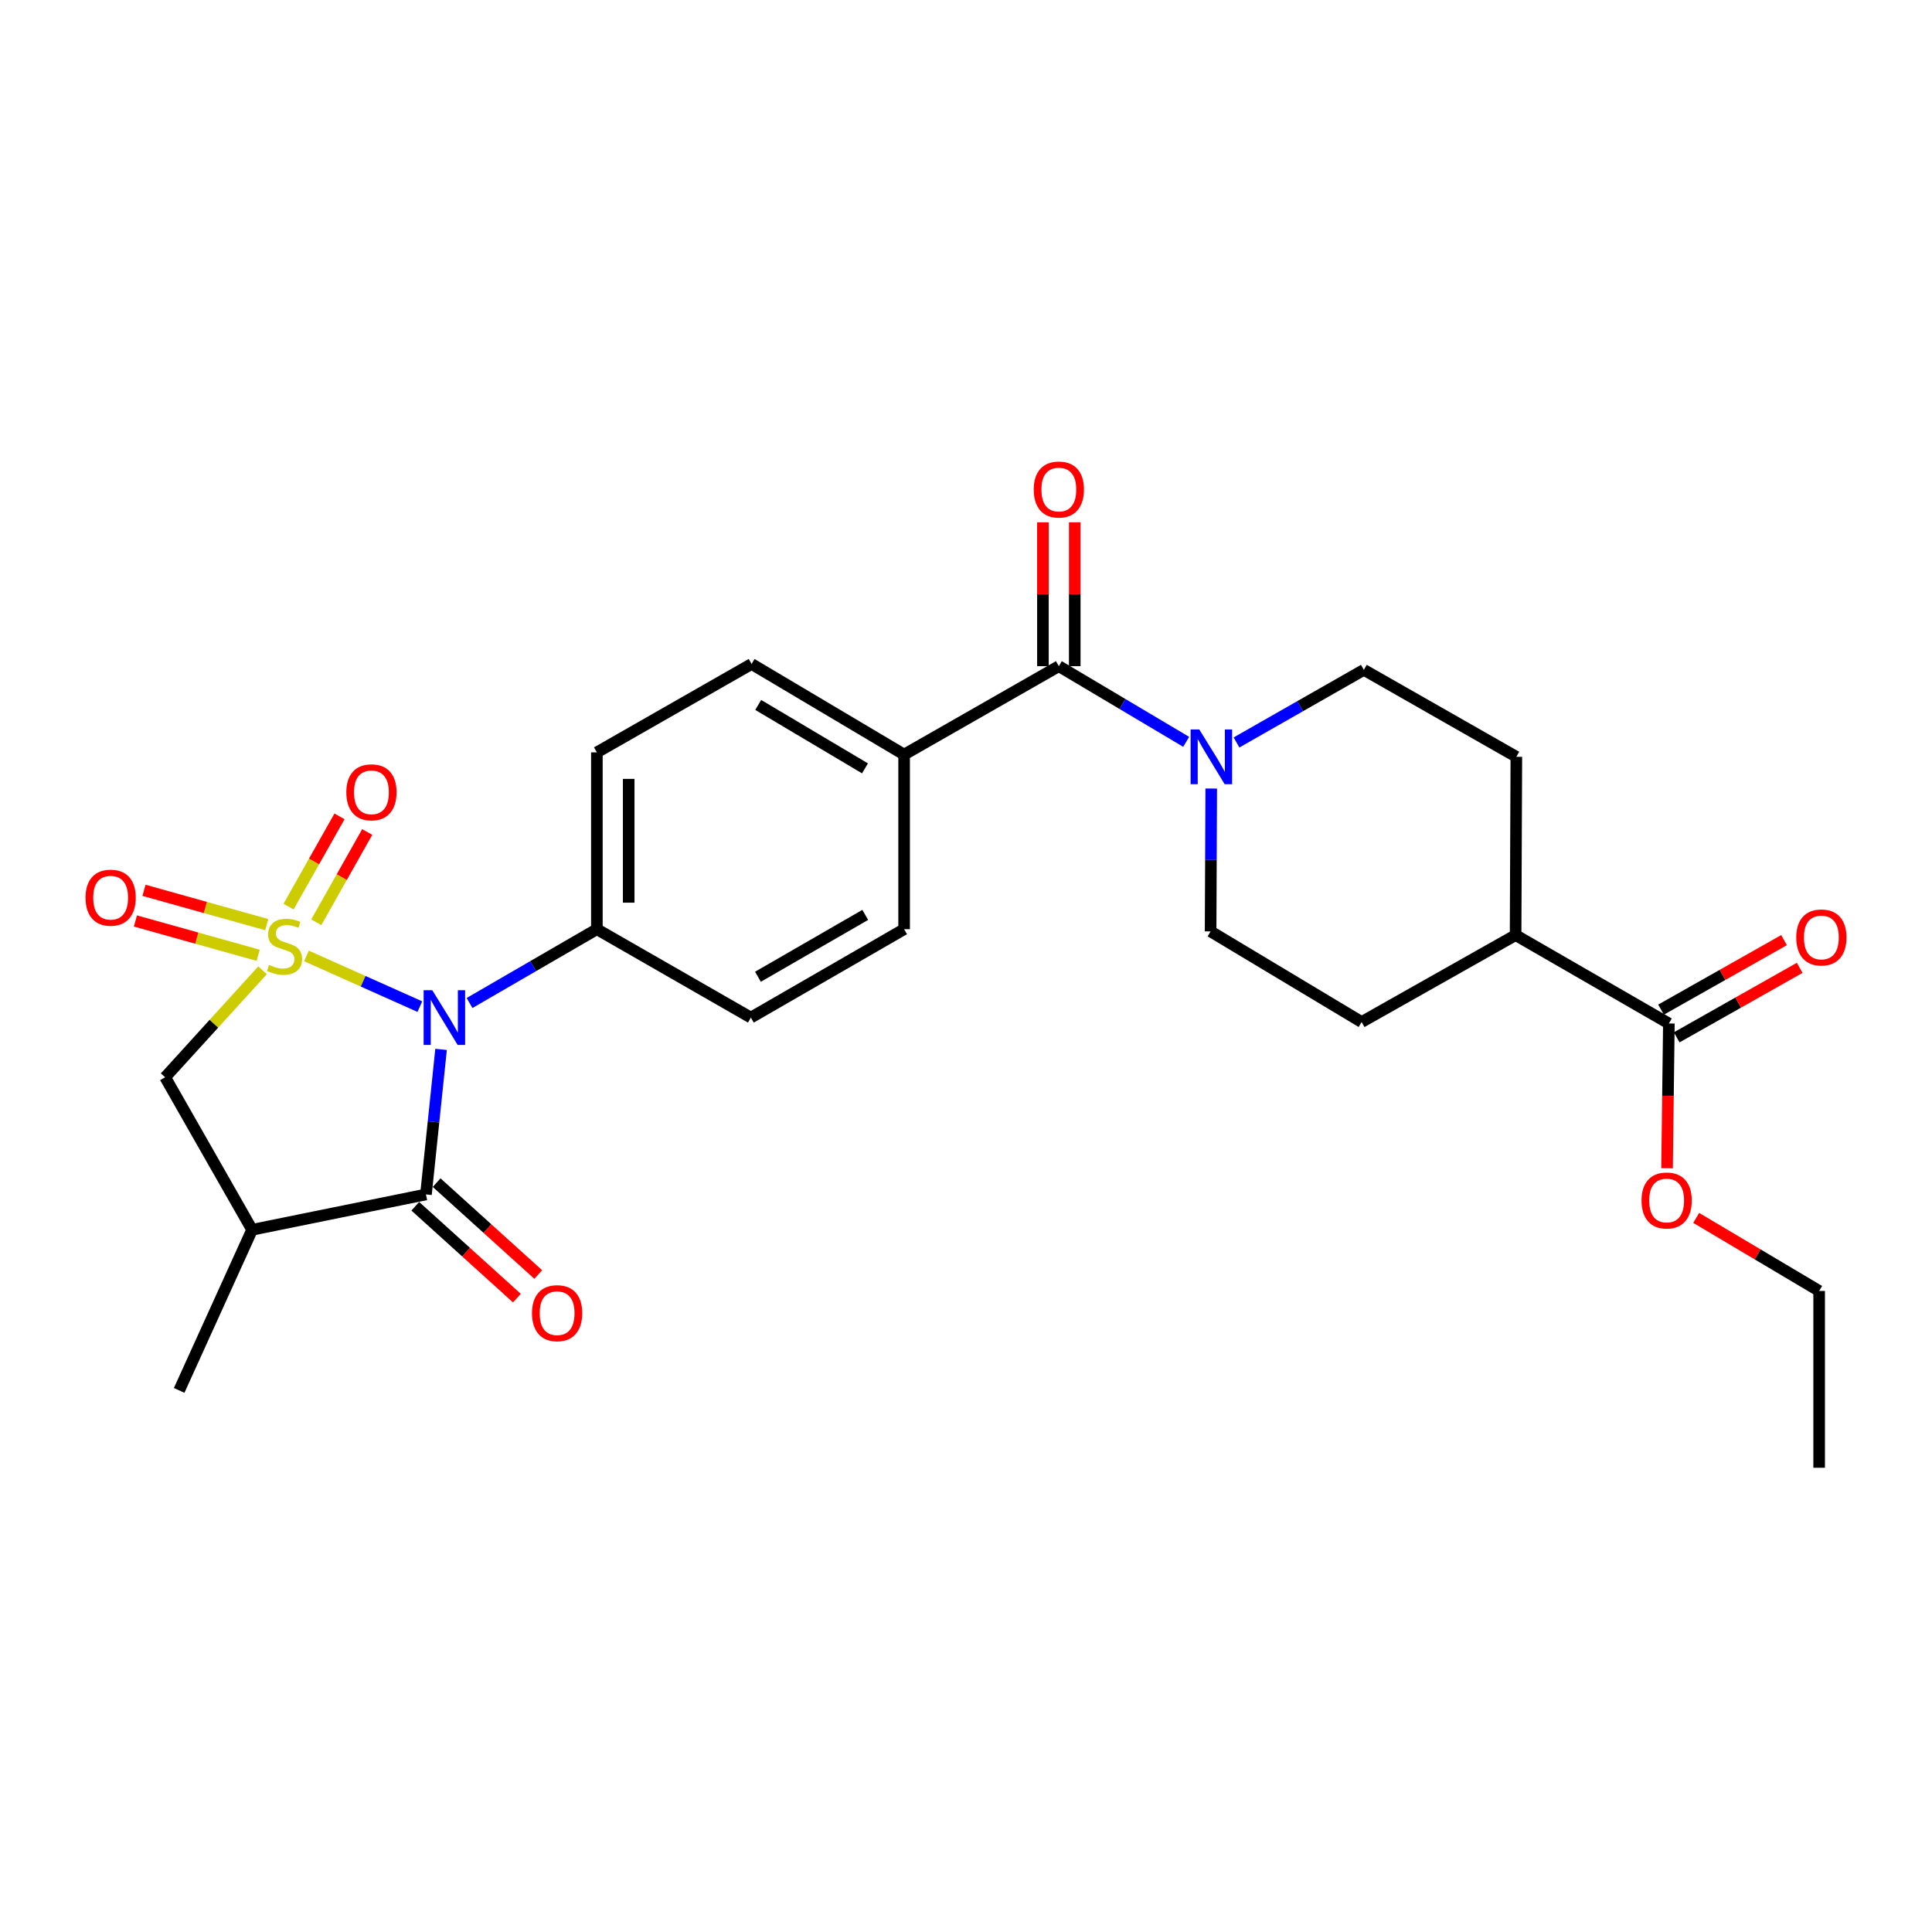 <?xml version='1.0' encoding='iso-8859-1'?>
<svg version='1.1' baseProfile='full'
              xmlns='http://www.w3.org/2000/svg'
                      xmlns:rdkit='http://www.rdkit.org/xml'
                      xmlns:xlink='http://www.w3.org/1999/xlink'
                  xml:space='preserve'
width='1000px' height='1000px' viewBox='0 0 1000 1000'>
<!-- END OF HEADER -->
<rect style='opacity:1.0;fill:#FFFFFF;stroke:none' width='1000' height='1000' x='0' y='0'> </rect>
<path class='bond-0' d='M 158.613,494.792 L 187.965,507.91' style='fill:none;fill-rule:evenodd;stroke:#CCCC00;stroke-width:6px;stroke-linecap:butt;stroke-linejoin:miter;stroke-opacity:1' />
<path class='bond-0' d='M 187.965,507.91 L 217.317,521.028' style='fill:none;fill-rule:evenodd;stroke:#0000FF;stroke-width:6px;stroke-linecap:butt;stroke-linejoin:miter;stroke-opacity:1' />
<path class='bond-3' d='M 135.892,502.218 L 110.69,529.907' style='fill:none;fill-rule:evenodd;stroke:#CCCC00;stroke-width:6px;stroke-linecap:butt;stroke-linejoin:miter;stroke-opacity:1' />
<path class='bond-3' d='M 110.69,529.907 L 85.487,557.596' style='fill:none;fill-rule:evenodd;stroke:#000000;stroke-width:6px;stroke-linecap:butt;stroke-linejoin:miter;stroke-opacity:1' />
<path class='bond-6' d='M 163.7,477.362 L 176.885,454.001' style='fill:none;fill-rule:evenodd;stroke:#CCCC00;stroke-width:6px;stroke-linecap:butt;stroke-linejoin:miter;stroke-opacity:1' />
<path class='bond-6' d='M 176.885,454.001 L 190.071,430.64' style='fill:none;fill-rule:evenodd;stroke:#FF0000;stroke-width:6px;stroke-linecap:butt;stroke-linejoin:miter;stroke-opacity:1' />
<path class='bond-6' d='M 149.355,469.265 L 162.54,445.904' style='fill:none;fill-rule:evenodd;stroke:#CCCC00;stroke-width:6px;stroke-linecap:butt;stroke-linejoin:miter;stroke-opacity:1' />
<path class='bond-6' d='M 162.54,445.904 L 175.726,422.543' style='fill:none;fill-rule:evenodd;stroke:#FF0000;stroke-width:6px;stroke-linecap:butt;stroke-linejoin:miter;stroke-opacity:1' />
<path class='bond-7' d='M 138.068,478.597 L 106.296,469.713' style='fill:none;fill-rule:evenodd;stroke:#CCCC00;stroke-width:6px;stroke-linecap:butt;stroke-linejoin:miter;stroke-opacity:1' />
<path class='bond-7' d='M 106.296,469.713 L 74.523,460.829' style='fill:none;fill-rule:evenodd;stroke:#FF0000;stroke-width:6px;stroke-linecap:butt;stroke-linejoin:miter;stroke-opacity:1' />
<path class='bond-7' d='M 133.633,494.461 L 101.86,485.577' style='fill:none;fill-rule:evenodd;stroke:#CCCC00;stroke-width:6px;stroke-linecap:butt;stroke-linejoin:miter;stroke-opacity:1' />
<path class='bond-7' d='M 101.86,485.577 L 70.087,476.693' style='fill:none;fill-rule:evenodd;stroke:#FF0000;stroke-width:6px;stroke-linecap:butt;stroke-linejoin:miter;stroke-opacity:1' />
<path class='bond-1' d='M 228.297,543.162 L 224.387,580.702' style='fill:none;fill-rule:evenodd;stroke:#0000FF;stroke-width:6px;stroke-linecap:butt;stroke-linejoin:miter;stroke-opacity:1' />
<path class='bond-1' d='M 224.387,580.702 L 220.477,618.241' style='fill:none;fill-rule:evenodd;stroke:#000000;stroke-width:6px;stroke-linecap:butt;stroke-linejoin:miter;stroke-opacity:1' />
<path class='bond-8' d='M 243.033,519.155 L 275.987,500.055' style='fill:none;fill-rule:evenodd;stroke:#0000FF;stroke-width:6px;stroke-linecap:butt;stroke-linejoin:miter;stroke-opacity:1' />
<path class='bond-8' d='M 275.987,500.055 L 308.941,480.955' style='fill:none;fill-rule:evenodd;stroke:#000000;stroke-width:6px;stroke-linecap:butt;stroke-linejoin:miter;stroke-opacity:1' />
<path class='bond-11' d='M 214.953,624.35 L 241.251,648.127' style='fill:none;fill-rule:evenodd;stroke:#000000;stroke-width:6px;stroke-linecap:butt;stroke-linejoin:miter;stroke-opacity:1' />
<path class='bond-11' d='M 241.251,648.127 L 267.549,671.905' style='fill:none;fill-rule:evenodd;stroke:#FF0000;stroke-width:6px;stroke-linecap:butt;stroke-linejoin:miter;stroke-opacity:1' />
<path class='bond-11' d='M 226,612.132 L 252.298,635.909' style='fill:none;fill-rule:evenodd;stroke:#000000;stroke-width:6px;stroke-linecap:butt;stroke-linejoin:miter;stroke-opacity:1' />
<path class='bond-11' d='M 252.298,635.909 L 278.596,659.686' style='fill:none;fill-rule:evenodd;stroke:#FF0000;stroke-width:6px;stroke-linecap:butt;stroke-linejoin:miter;stroke-opacity:1' />
<path class='bond-27' d='M 220.477,618.241 L 130.484,636.534' style='fill:none;fill-rule:evenodd;stroke:#000000;stroke-width:6px;stroke-linecap:butt;stroke-linejoin:miter;stroke-opacity:1' />
<path class='bond-2' d='M 130.484,636.534 L 85.487,557.596' style='fill:none;fill-rule:evenodd;stroke:#000000;stroke-width:6px;stroke-linecap:butt;stroke-linejoin:miter;stroke-opacity:1' />
<path class='bond-24' d='M 130.484,636.534 L 92.735,719.673' style='fill:none;fill-rule:evenodd;stroke:#000000;stroke-width:6px;stroke-linecap:butt;stroke-linejoin:miter;stroke-opacity:1' />
<path class='bond-4' d='M 548.053,344.812 L 467.971,390.577' style='fill:none;fill-rule:evenodd;stroke:#000000;stroke-width:6px;stroke-linecap:butt;stroke-linejoin:miter;stroke-opacity:1' />
<path class='bond-5' d='M 548.053,344.812 L 581.009,364.394' style='fill:none;fill-rule:evenodd;stroke:#000000;stroke-width:6px;stroke-linecap:butt;stroke-linejoin:miter;stroke-opacity:1' />
<path class='bond-5' d='M 581.009,364.394 L 613.965,383.976' style='fill:none;fill-rule:evenodd;stroke:#0000FF;stroke-width:6px;stroke-linecap:butt;stroke-linejoin:miter;stroke-opacity:1' />
<path class='bond-15' d='M 556.289,344.812 L 556.289,307.58' style='fill:none;fill-rule:evenodd;stroke:#000000;stroke-width:6px;stroke-linecap:butt;stroke-linejoin:miter;stroke-opacity:1' />
<path class='bond-15' d='M 556.289,307.58 L 556.289,270.348' style='fill:none;fill-rule:evenodd;stroke:#FF0000;stroke-width:6px;stroke-linecap:butt;stroke-linejoin:miter;stroke-opacity:1' />
<path class='bond-15' d='M 539.817,344.812 L 539.817,307.58' style='fill:none;fill-rule:evenodd;stroke:#000000;stroke-width:6px;stroke-linecap:butt;stroke-linejoin:miter;stroke-opacity:1' />
<path class='bond-15' d='M 539.817,307.58 L 539.817,270.348' style='fill:none;fill-rule:evenodd;stroke:#FF0000;stroke-width:6px;stroke-linecap:butt;stroke-linejoin:miter;stroke-opacity:1' />
<path class='bond-12' d='M 640.012,384.302 L 672.971,365.509' style='fill:none;fill-rule:evenodd;stroke:#0000FF;stroke-width:6px;stroke-linecap:butt;stroke-linejoin:miter;stroke-opacity:1' />
<path class='bond-12' d='M 672.971,365.509 L 705.929,346.716' style='fill:none;fill-rule:evenodd;stroke:#000000;stroke-width:6px;stroke-linecap:butt;stroke-linejoin:miter;stroke-opacity:1' />
<path class='bond-13' d='M 626.929,408.141 L 626.768,445.12' style='fill:none;fill-rule:evenodd;stroke:#0000FF;stroke-width:6px;stroke-linecap:butt;stroke-linejoin:miter;stroke-opacity:1' />
<path class='bond-13' d='M 626.768,445.12 L 626.607,482.099' style='fill:none;fill-rule:evenodd;stroke:#000000;stroke-width:6px;stroke-linecap:butt;stroke-linejoin:miter;stroke-opacity:1' />
<path class='bond-17' d='M 308.941,480.955 L 308.941,389.424' style='fill:none;fill-rule:evenodd;stroke:#000000;stroke-width:6px;stroke-linecap:butt;stroke-linejoin:miter;stroke-opacity:1' />
<path class='bond-17' d='M 325.413,467.225 L 325.413,403.154' style='fill:none;fill-rule:evenodd;stroke:#000000;stroke-width:6px;stroke-linecap:butt;stroke-linejoin:miter;stroke-opacity:1' />
<path class='bond-18' d='M 308.941,480.955 L 388.648,526.702' style='fill:none;fill-rule:evenodd;stroke:#000000;stroke-width:6px;stroke-linecap:butt;stroke-linejoin:miter;stroke-opacity:1' />
<path class='bond-9' d='M 863.806,529.758 L 784.474,484.011' style='fill:none;fill-rule:evenodd;stroke:#000000;stroke-width:6px;stroke-linecap:butt;stroke-linejoin:miter;stroke-opacity:1' />
<path class='bond-16' d='M 867.859,536.928 L 899.69,518.936' style='fill:none;fill-rule:evenodd;stroke:#000000;stroke-width:6px;stroke-linecap:butt;stroke-linejoin:miter;stroke-opacity:1' />
<path class='bond-16' d='M 899.69,518.936 L 931.521,500.945' style='fill:none;fill-rule:evenodd;stroke:#FF0000;stroke-width:6px;stroke-linecap:butt;stroke-linejoin:miter;stroke-opacity:1' />
<path class='bond-16' d='M 859.753,522.588 L 891.585,504.596' style='fill:none;fill-rule:evenodd;stroke:#000000;stroke-width:6px;stroke-linecap:butt;stroke-linejoin:miter;stroke-opacity:1' />
<path class='bond-16' d='M 891.585,504.596 L 923.416,486.605' style='fill:none;fill-rule:evenodd;stroke:#FF0000;stroke-width:6px;stroke-linecap:butt;stroke-linejoin:miter;stroke-opacity:1' />
<path class='bond-23' d='M 863.806,529.758 L 863.334,567.219' style='fill:none;fill-rule:evenodd;stroke:#000000;stroke-width:6px;stroke-linecap:butt;stroke-linejoin:miter;stroke-opacity:1' />
<path class='bond-23' d='M 863.334,567.219 L 862.862,604.68' style='fill:none;fill-rule:evenodd;stroke:#FF0000;stroke-width:6px;stroke-linecap:butt;stroke-linejoin:miter;stroke-opacity:1' />
<path class='bond-10' d='M 467.971,390.577 L 467.971,480.955' style='fill:none;fill-rule:evenodd;stroke:#000000;stroke-width:6px;stroke-linecap:butt;stroke-linejoin:miter;stroke-opacity:1' />
<path class='bond-28' d='M 467.971,390.577 L 389.023,343.678' style='fill:none;fill-rule:evenodd;stroke:#000000;stroke-width:6px;stroke-linecap:butt;stroke-linejoin:miter;stroke-opacity:1' />
<path class='bond-28' d='M 447.716,397.704 L 392.453,364.874' style='fill:none;fill-rule:evenodd;stroke:#000000;stroke-width:6px;stroke-linecap:butt;stroke-linejoin:miter;stroke-opacity:1' />
<path class='bond-22' d='M 705.929,346.716 L 784.859,391.721' style='fill:none;fill-rule:evenodd;stroke:#000000;stroke-width:6px;stroke-linecap:butt;stroke-linejoin:miter;stroke-opacity:1' />
<path class='bond-21' d='M 626.607,482.099 L 704.776,528.998' style='fill:none;fill-rule:evenodd;stroke:#000000;stroke-width:6px;stroke-linecap:butt;stroke-linejoin:miter;stroke-opacity:1' />
<path class='bond-14' d='M 784.474,484.011 L 704.776,528.998' style='fill:none;fill-rule:evenodd;stroke:#000000;stroke-width:6px;stroke-linecap:butt;stroke-linejoin:miter;stroke-opacity:1' />
<path class='bond-29' d='M 784.474,484.011 L 784.859,391.721' style='fill:none;fill-rule:evenodd;stroke:#000000;stroke-width:6px;stroke-linecap:butt;stroke-linejoin:miter;stroke-opacity:1' />
<path class='bond-19' d='M 308.941,389.424 L 389.023,343.678' style='fill:none;fill-rule:evenodd;stroke:#000000;stroke-width:6px;stroke-linecap:butt;stroke-linejoin:miter;stroke-opacity:1' />
<path class='bond-20' d='M 388.648,526.702 L 467.971,480.955' style='fill:none;fill-rule:evenodd;stroke:#000000;stroke-width:6px;stroke-linecap:butt;stroke-linejoin:miter;stroke-opacity:1' />
<path class='bond-20' d='M 392.317,505.57 L 447.843,473.547' style='fill:none;fill-rule:evenodd;stroke:#000000;stroke-width:6px;stroke-linecap:butt;stroke-linejoin:miter;stroke-opacity:1' />
<path class='bond-25' d='M 877.948,630.376 L 909.77,649.282' style='fill:none;fill-rule:evenodd;stroke:#FF0000;stroke-width:6px;stroke-linecap:butt;stroke-linejoin:miter;stroke-opacity:1' />
<path class='bond-25' d='M 909.77,649.282 L 941.591,668.188' style='fill:none;fill-rule:evenodd;stroke:#000000;stroke-width:6px;stroke-linecap:butt;stroke-linejoin:miter;stroke-opacity:1' />
<path class='bond-26' d='M 941.591,668.188 L 941.591,759.709' style='fill:none;fill-rule:evenodd;stroke:#000000;stroke-width:6px;stroke-linecap:butt;stroke-linejoin:miter;stroke-opacity:1' />
<path  class='atom-0' d='M 139.267 499.442
Q 139.587 499.562, 140.907 500.122
Q 142.227 500.682, 143.667 501.042
Q 145.147 501.362, 146.587 501.362
Q 149.267 501.362, 150.827 500.082
Q 152.387 498.762, 152.387 496.482
Q 152.387 494.922, 151.587 493.962
Q 150.827 493.002, 149.627 492.482
Q 148.427 491.962, 146.427 491.362
Q 143.907 490.602, 142.387 489.882
Q 140.907 489.162, 139.827 487.642
Q 138.787 486.122, 138.787 483.562
Q 138.787 480.002, 141.187 477.802
Q 143.627 475.602, 148.427 475.602
Q 151.707 475.602, 155.427 477.162
L 154.507 480.242
Q 151.107 478.842, 148.547 478.842
Q 145.787 478.842, 144.267 480.002
Q 142.747 481.122, 142.787 483.082
Q 142.787 484.602, 143.547 485.522
Q 144.347 486.442, 145.467 486.962
Q 146.627 487.482, 148.547 488.082
Q 151.107 488.882, 152.627 489.682
Q 154.147 490.482, 155.227 492.122
Q 156.347 493.722, 156.347 496.482
Q 156.347 500.402, 153.707 502.522
Q 151.107 504.602, 146.747 504.602
Q 144.227 504.602, 142.307 504.042
Q 140.427 503.522, 138.187 502.602
L 139.267 499.442
' fill='#CCCC00'/>
<path  class='atom-1' d='M 223.752 512.542
L 233.032 527.542
Q 233.952 529.022, 235.432 531.702
Q 236.912 534.382, 236.992 534.542
L 236.992 512.542
L 240.752 512.542
L 240.752 540.862
L 236.872 540.862
L 226.912 524.462
Q 225.752 522.542, 224.512 520.342
Q 223.312 518.142, 222.952 517.462
L 222.952 540.862
L 219.272 540.862
L 219.272 512.542
L 223.752 512.542
' fill='#0000FF'/>
<path  class='atom-6' d='M 620.74 377.561
L 630.02 392.561
Q 630.94 394.041, 632.42 396.721
Q 633.9 399.401, 633.98 399.561
L 633.98 377.561
L 637.74 377.561
L 637.74 405.881
L 633.86 405.881
L 623.9 389.481
Q 622.74 387.561, 621.5 385.361
Q 620.3 383.161, 619.94 382.481
L 619.94 405.881
L 616.26 405.881
L 616.26 377.561
L 620.74 377.561
' fill='#0000FF'/>
<path  class='atom-7' d='M 179.254 410.095
Q 179.254 403.295, 182.614 399.495
Q 185.974 395.695, 192.254 395.695
Q 198.534 395.695, 201.894 399.495
Q 205.254 403.295, 205.254 410.095
Q 205.254 416.975, 201.854 420.895
Q 198.454 424.775, 192.254 424.775
Q 186.014 424.775, 182.614 420.895
Q 179.254 417.015, 179.254 410.095
M 192.254 421.575
Q 196.574 421.575, 198.894 418.695
Q 201.254 415.775, 201.254 410.095
Q 201.254 404.535, 198.894 401.735
Q 196.574 398.895, 192.254 398.895
Q 187.934 398.895, 185.574 401.695
Q 183.254 404.495, 183.254 410.095
Q 183.254 415.815, 185.574 418.695
Q 187.934 421.575, 192.254 421.575
' fill='#FF0000'/>
<path  class='atom-8' d='M 44.265 464.636
Q 44.265 457.836, 47.625 454.036
Q 50.985 450.236, 57.265 450.236
Q 63.545 450.236, 66.905 454.036
Q 70.265 457.836, 70.265 464.636
Q 70.265 471.516, 66.865 475.436
Q 63.465 479.316, 57.265 479.316
Q 51.025 479.316, 47.625 475.436
Q 44.265 471.556, 44.265 464.636
M 57.265 476.116
Q 61.585 476.116, 63.905 473.236
Q 66.265 470.316, 66.265 464.636
Q 66.265 459.076, 63.905 456.276
Q 61.585 453.436, 57.265 453.436
Q 52.945 453.436, 50.585 456.236
Q 48.265 459.036, 48.265 464.636
Q 48.265 470.356, 50.585 473.236
Q 52.945 476.116, 57.265 476.116
' fill='#FF0000'/>
<path  class='atom-12' d='M 275.36 679.698
Q 275.36 672.898, 278.72 669.098
Q 282.08 665.298, 288.36 665.298
Q 294.64 665.298, 298 669.098
Q 301.36 672.898, 301.36 679.698
Q 301.36 686.578, 297.96 690.498
Q 294.56 694.378, 288.36 694.378
Q 282.12 694.378, 278.72 690.498
Q 275.36 686.618, 275.36 679.698
M 288.36 691.178
Q 292.68 691.178, 295 688.298
Q 297.36 685.378, 297.36 679.698
Q 297.36 674.138, 295 671.338
Q 292.68 668.498, 288.36 668.498
Q 284.04 668.498, 281.68 671.298
Q 279.36 674.098, 279.36 679.698
Q 279.36 685.418, 281.68 688.298
Q 284.04 691.178, 288.36 691.178
' fill='#FF0000'/>
<path  class='atom-16' d='M 535.053 253.38
Q 535.053 246.58, 538.413 242.78
Q 541.773 238.98, 548.053 238.98
Q 554.333 238.98, 557.693 242.78
Q 561.053 246.58, 561.053 253.38
Q 561.053 260.26, 557.653 264.18
Q 554.253 268.06, 548.053 268.06
Q 541.813 268.06, 538.413 264.18
Q 535.053 260.3, 535.053 253.38
M 548.053 264.86
Q 552.373 264.86, 554.693 261.98
Q 557.053 259.06, 557.053 253.38
Q 557.053 247.82, 554.693 245.02
Q 552.373 242.18, 548.053 242.18
Q 543.733 242.18, 541.373 244.98
Q 539.053 247.78, 539.053 253.38
Q 539.053 259.1, 541.373 261.98
Q 543.733 264.86, 548.053 264.86
' fill='#FF0000'/>
<path  class='atom-17' d='M 929.735 485.226
Q 929.735 478.426, 933.095 474.626
Q 936.455 470.826, 942.735 470.826
Q 949.015 470.826, 952.375 474.626
Q 955.735 478.426, 955.735 485.226
Q 955.735 492.106, 952.335 496.026
Q 948.935 499.906, 942.735 499.906
Q 936.495 499.906, 933.095 496.026
Q 929.735 492.146, 929.735 485.226
M 942.735 496.706
Q 947.055 496.706, 949.375 493.826
Q 951.735 490.906, 951.735 485.226
Q 951.735 479.666, 949.375 476.866
Q 947.055 474.026, 942.735 474.026
Q 938.415 474.026, 936.055 476.826
Q 933.735 479.626, 933.735 485.226
Q 933.735 490.946, 936.055 493.826
Q 938.415 496.706, 942.735 496.706
' fill='#FF0000'/>
<path  class='atom-24' d='M 849.653 621.368
Q 849.653 614.568, 853.013 610.768
Q 856.373 606.968, 862.653 606.968
Q 868.933 606.968, 872.293 610.768
Q 875.653 614.568, 875.653 621.368
Q 875.653 628.248, 872.253 632.168
Q 868.853 636.048, 862.653 636.048
Q 856.413 636.048, 853.013 632.168
Q 849.653 628.288, 849.653 621.368
M 862.653 632.848
Q 866.973 632.848, 869.293 629.968
Q 871.653 627.048, 871.653 621.368
Q 871.653 615.808, 869.293 613.008
Q 866.973 610.168, 862.653 610.168
Q 858.333 610.168, 855.973 612.968
Q 853.653 615.768, 853.653 621.368
Q 853.653 627.088, 855.973 629.968
Q 858.333 632.848, 862.653 632.848
' fill='#FF0000'/>
</svg>
